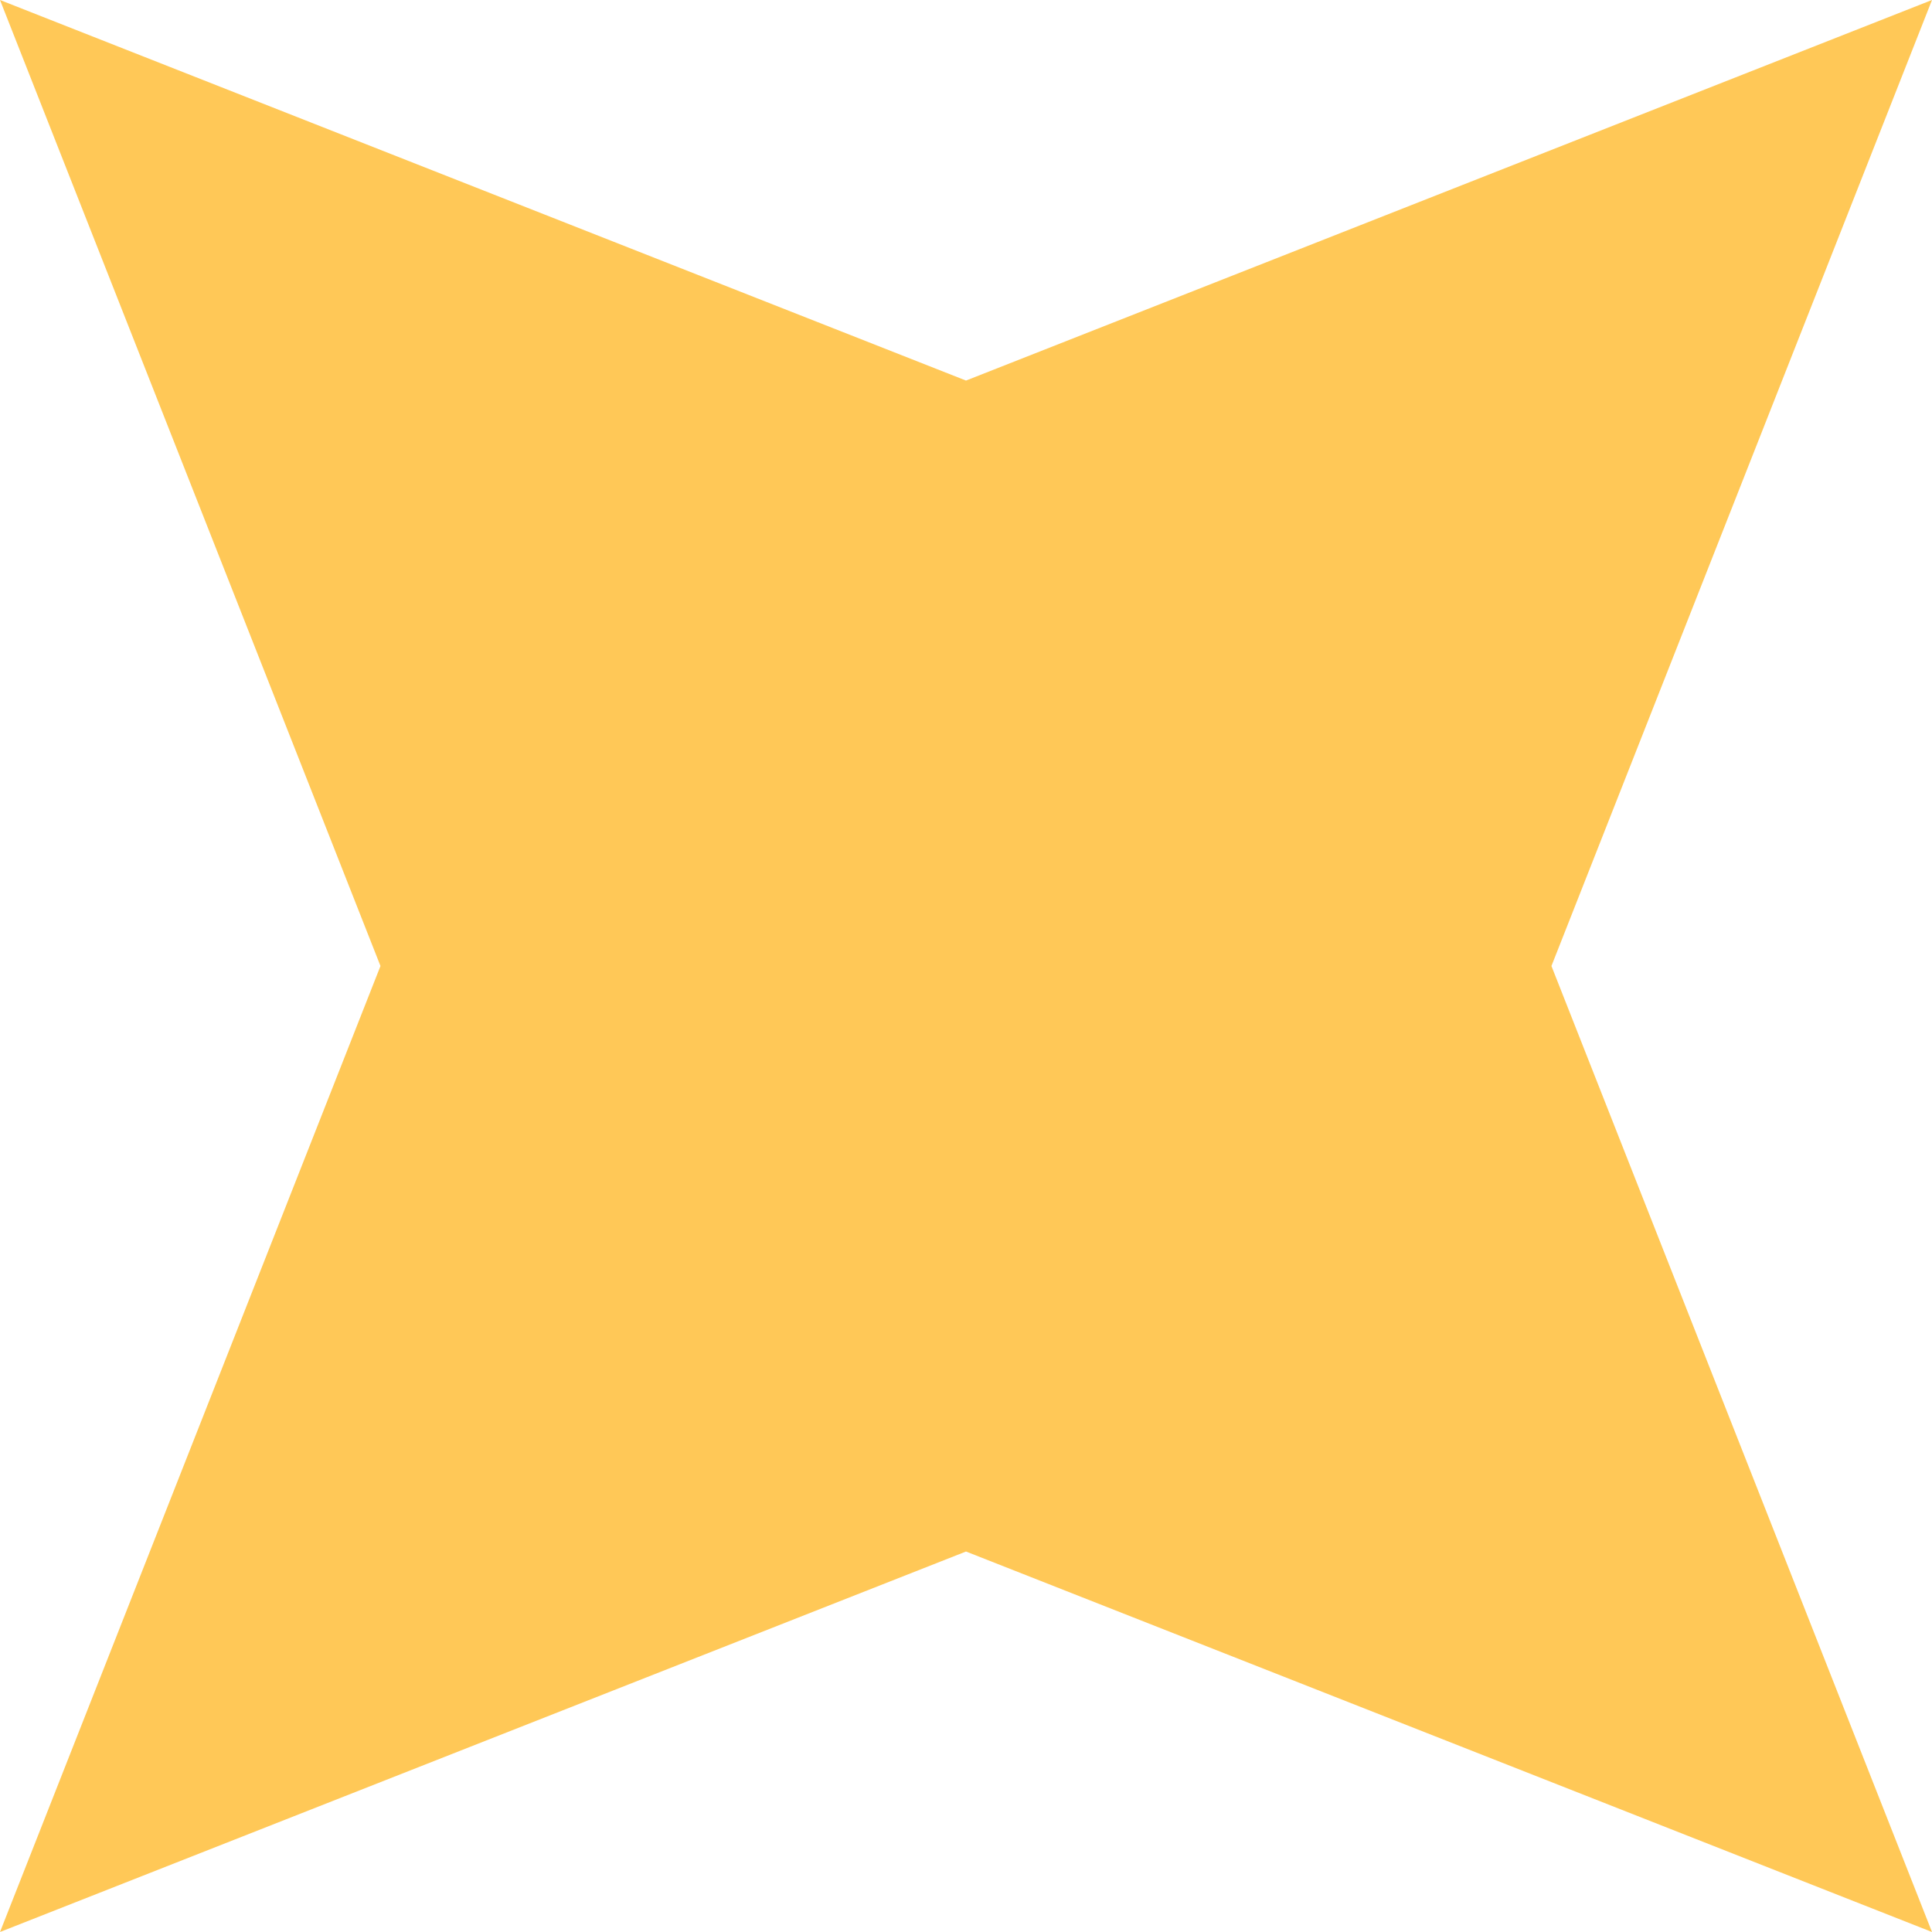 <svg width="47" height="47" viewBox="0 0 47 47" fill="none" xmlns="http://www.w3.org/2000/svg">
<path d="M23.5 9.258L47 0L37.742 23.5L47 47L23.5 37.744L0 47L9.256 23.5L0 0L23.5 9.258Z" fill="#FFC857"/>
</svg>
